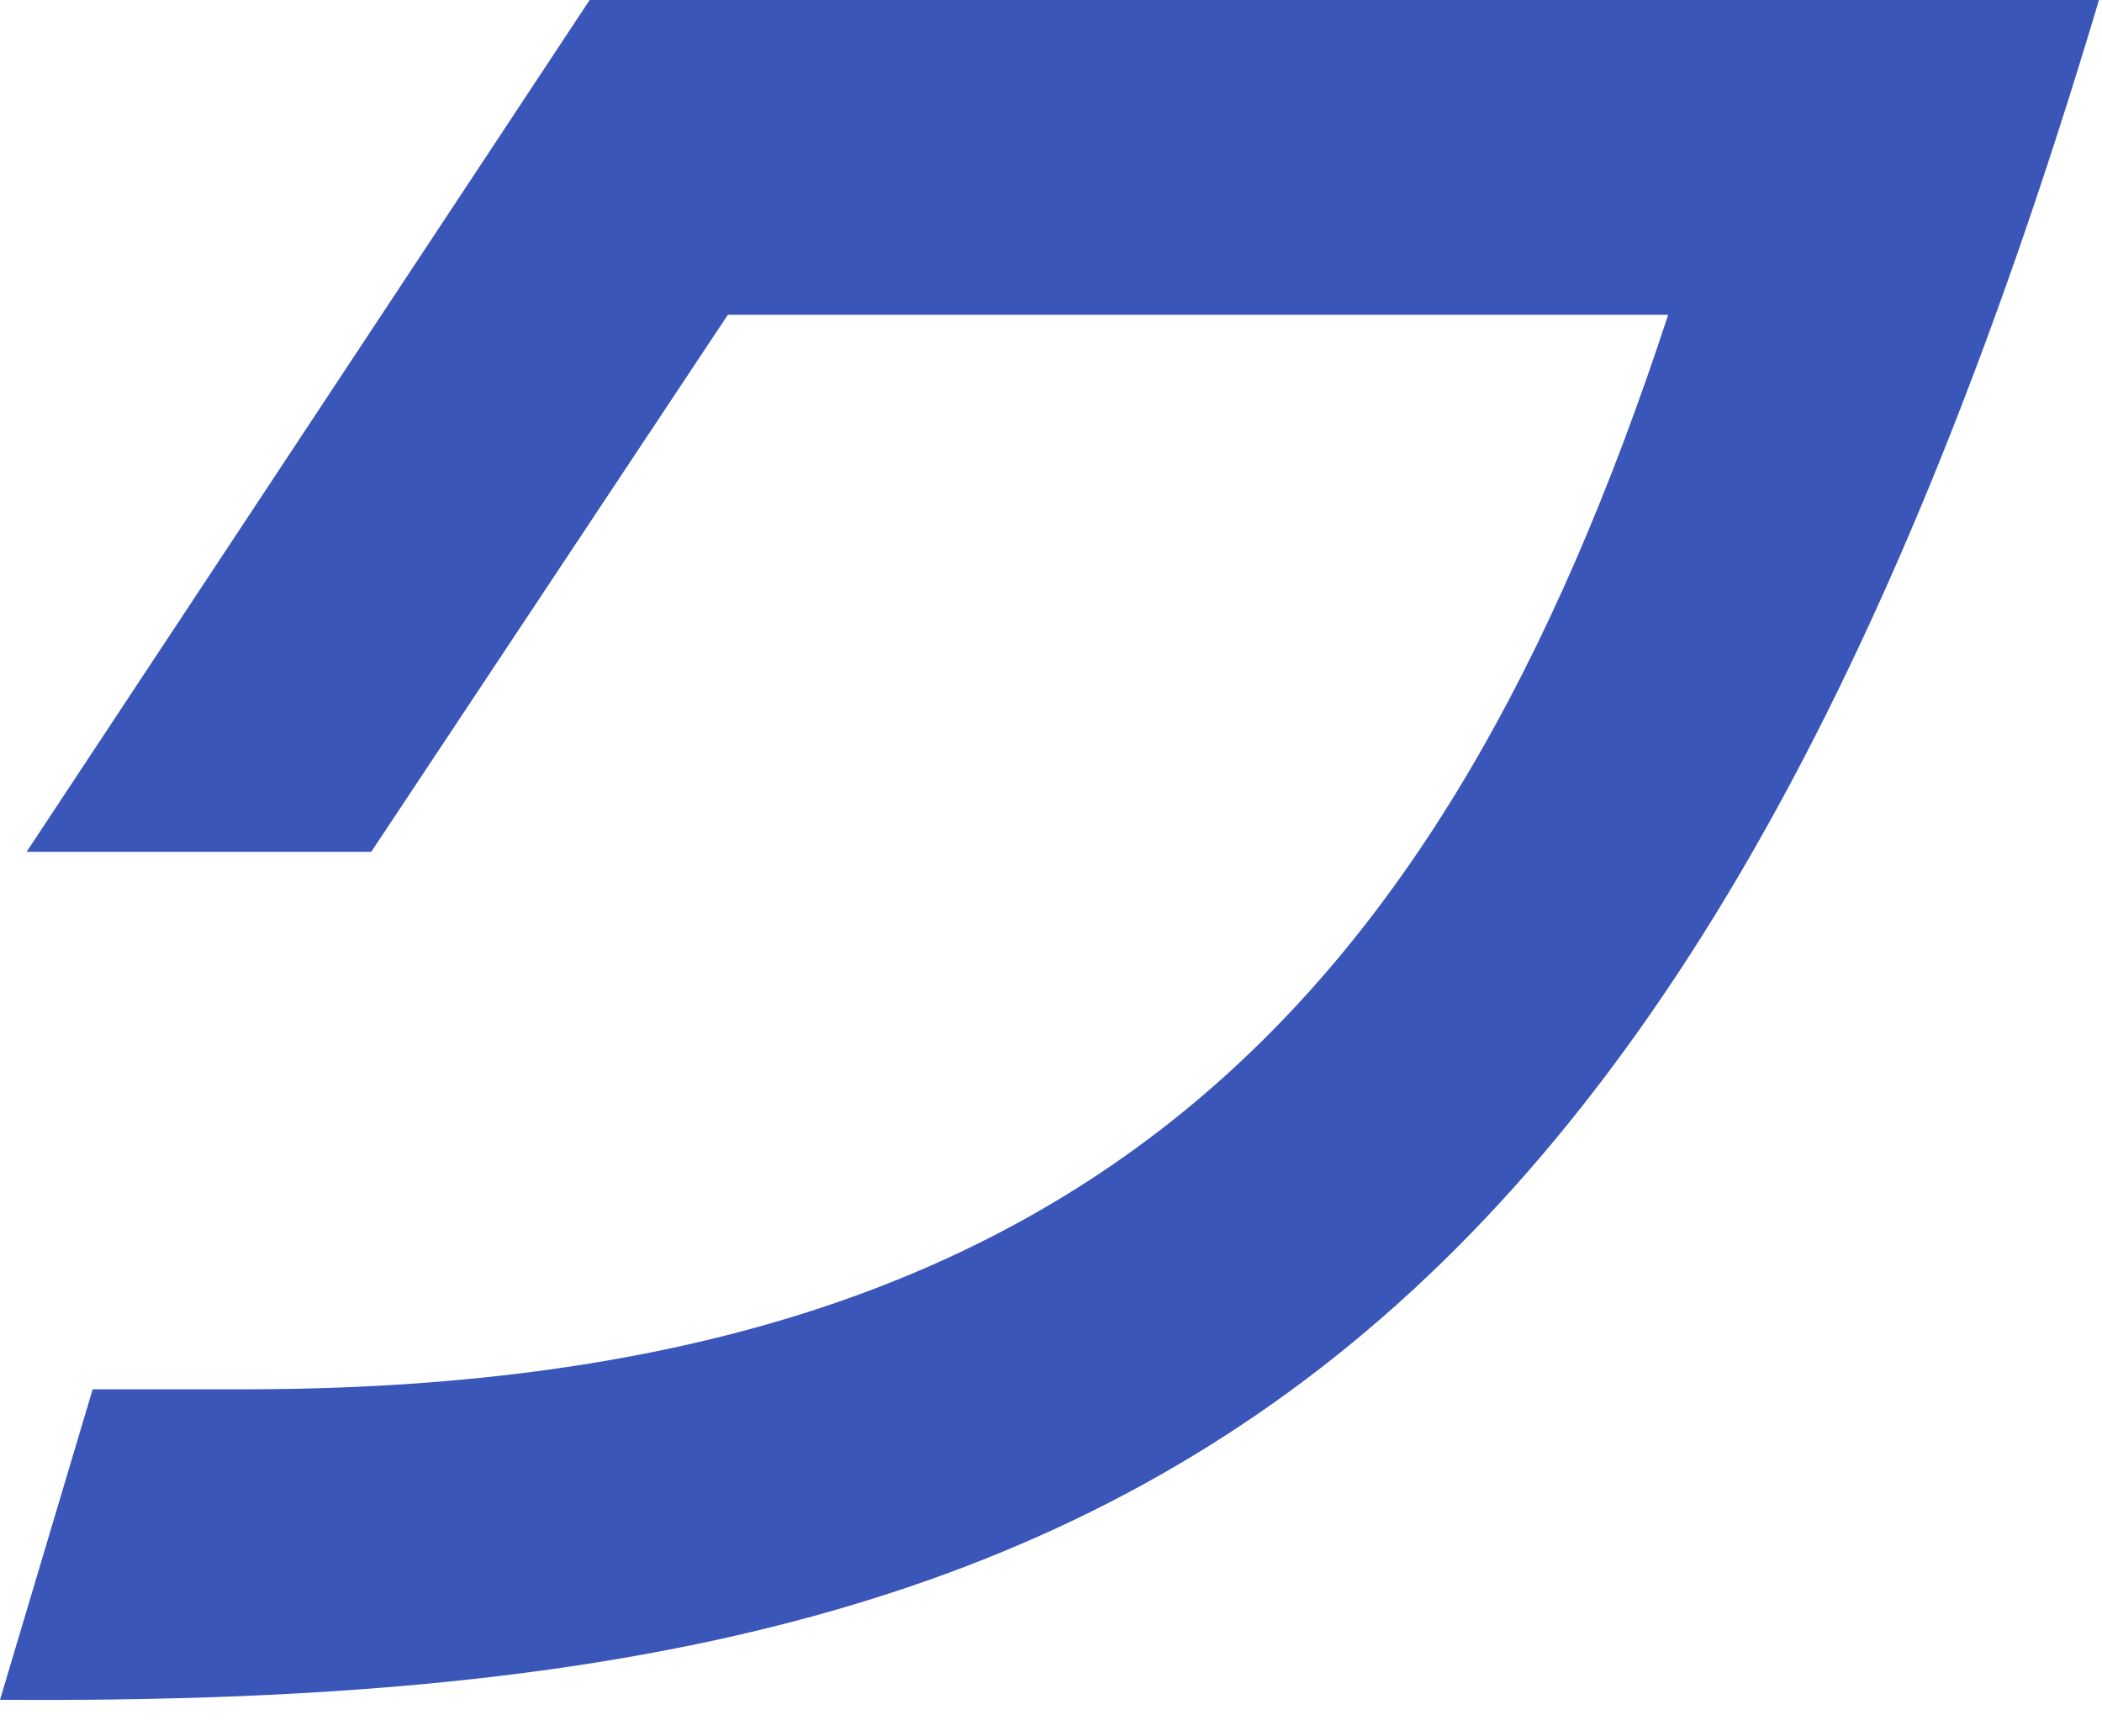 <?xml version="1.0" encoding="utf-8"?>
<svg xmlns="http://www.w3.org/2000/svg" fill="none" height="100%" overflow="visible" preserveAspectRatio="none" style="display: block;" viewBox="0 0 23 19" width="100%">
<path d="M1.014 15.204H2.657C11.718 15.204 15.744 11.101 18.253 3.445H7.964L4.062 9.322H0.291L6.452 0H22.967C18.276 15.726 11.688 18.685 0 18.602L1.014 15.204Z" fill="#3A56B9" id="Vector"/>
</svg>